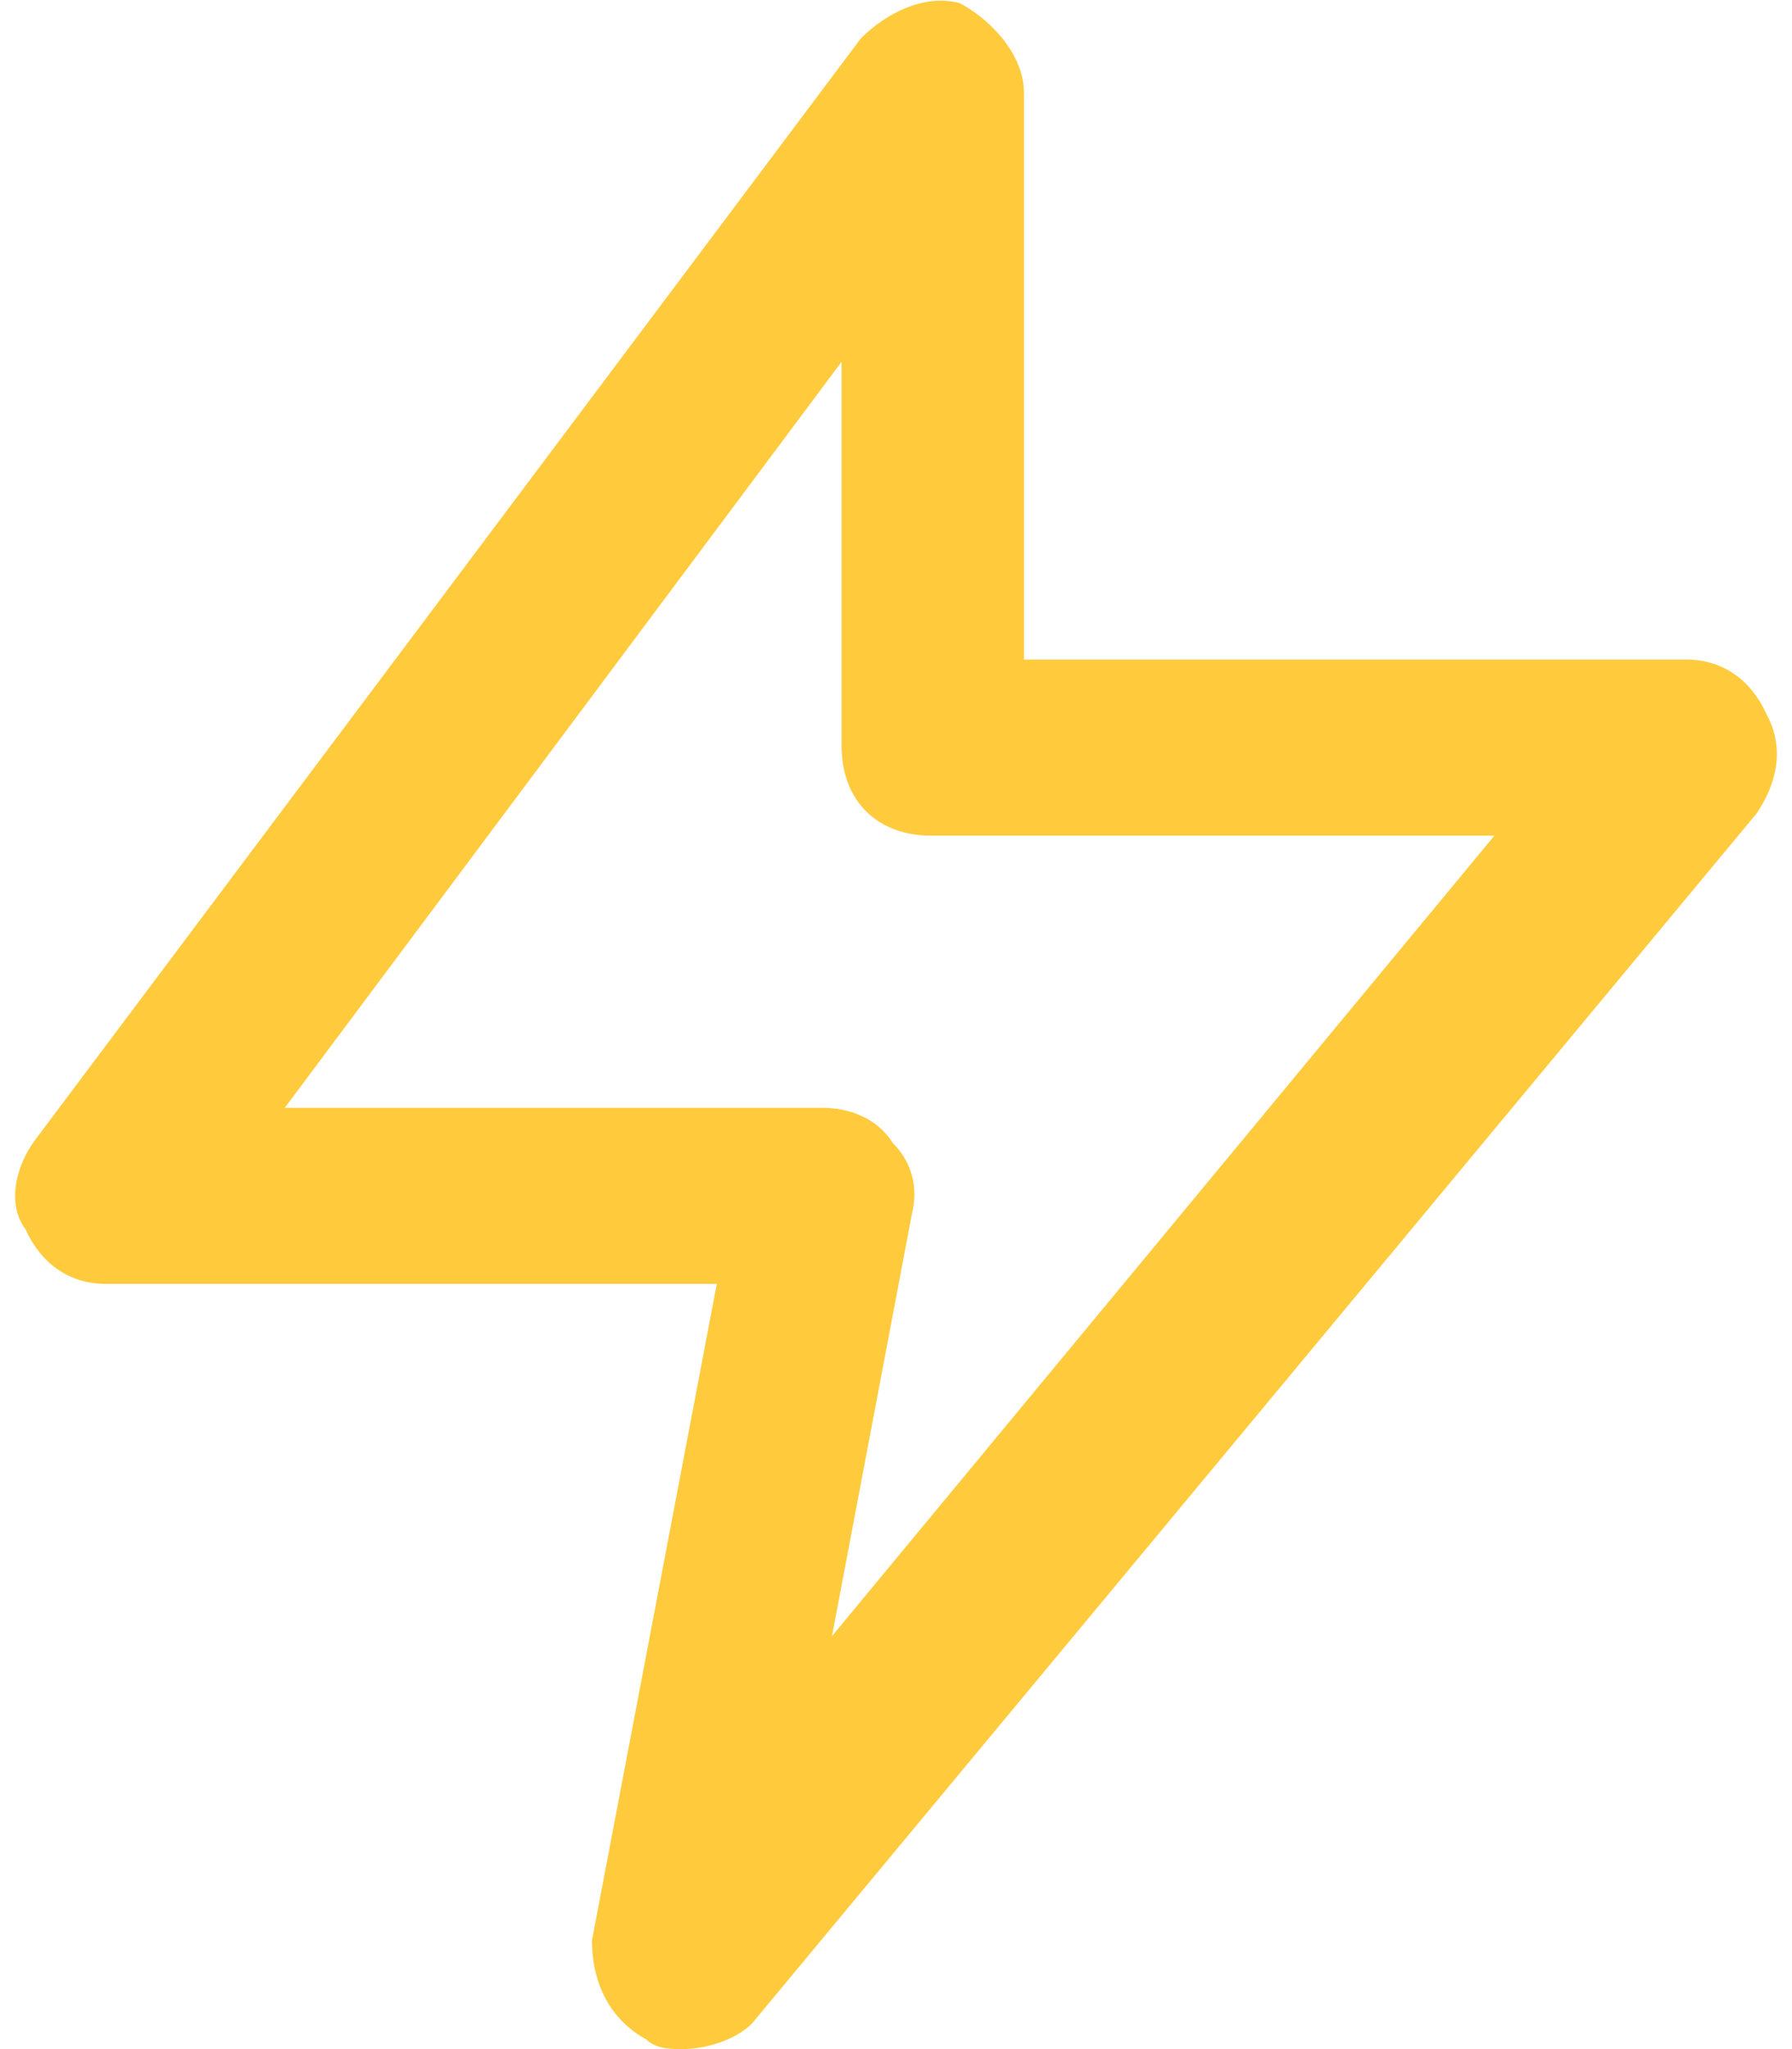 <?xml version="1.0" encoding="UTF-8"?> <svg xmlns="http://www.w3.org/2000/svg" width="56" height="64" viewBox="0 0 56 64" fill="none"> <path d="M21.3 64C21 64 20.5 64 20.2 63.7C19.1 63.1 18.5 62 18.5 60.6L22.4 40.1H3.3C2.2 40.1 1.3 39.5 0.8 38.4C0.2 37.6 0.5 36.4 1.1 35.6L26.9 1.2C27.7 0.4 28.9 -0.2 30 0.1C31.1 0.7 32 1.8 32 2.9V20.6H52.7C53.8 20.6 54.7 21.2 55.2 22.3C55.8 23.4 55.5 24.5 54.9 25.4L23.5 63.2C23 63.7 22.1 64 21.3 64ZM8.9 34.6H25.7C26.5 34.6 27.4 34.9 27.9 35.7C28.5 36.3 28.7 37.1 28.5 37.9L26 51.1L46.7 26.1H29.1C27.4 26.1 26.3 25 26.3 23.3V11.3L8.9 34.6Z" fill="#FFCB3D"></path> </svg> 